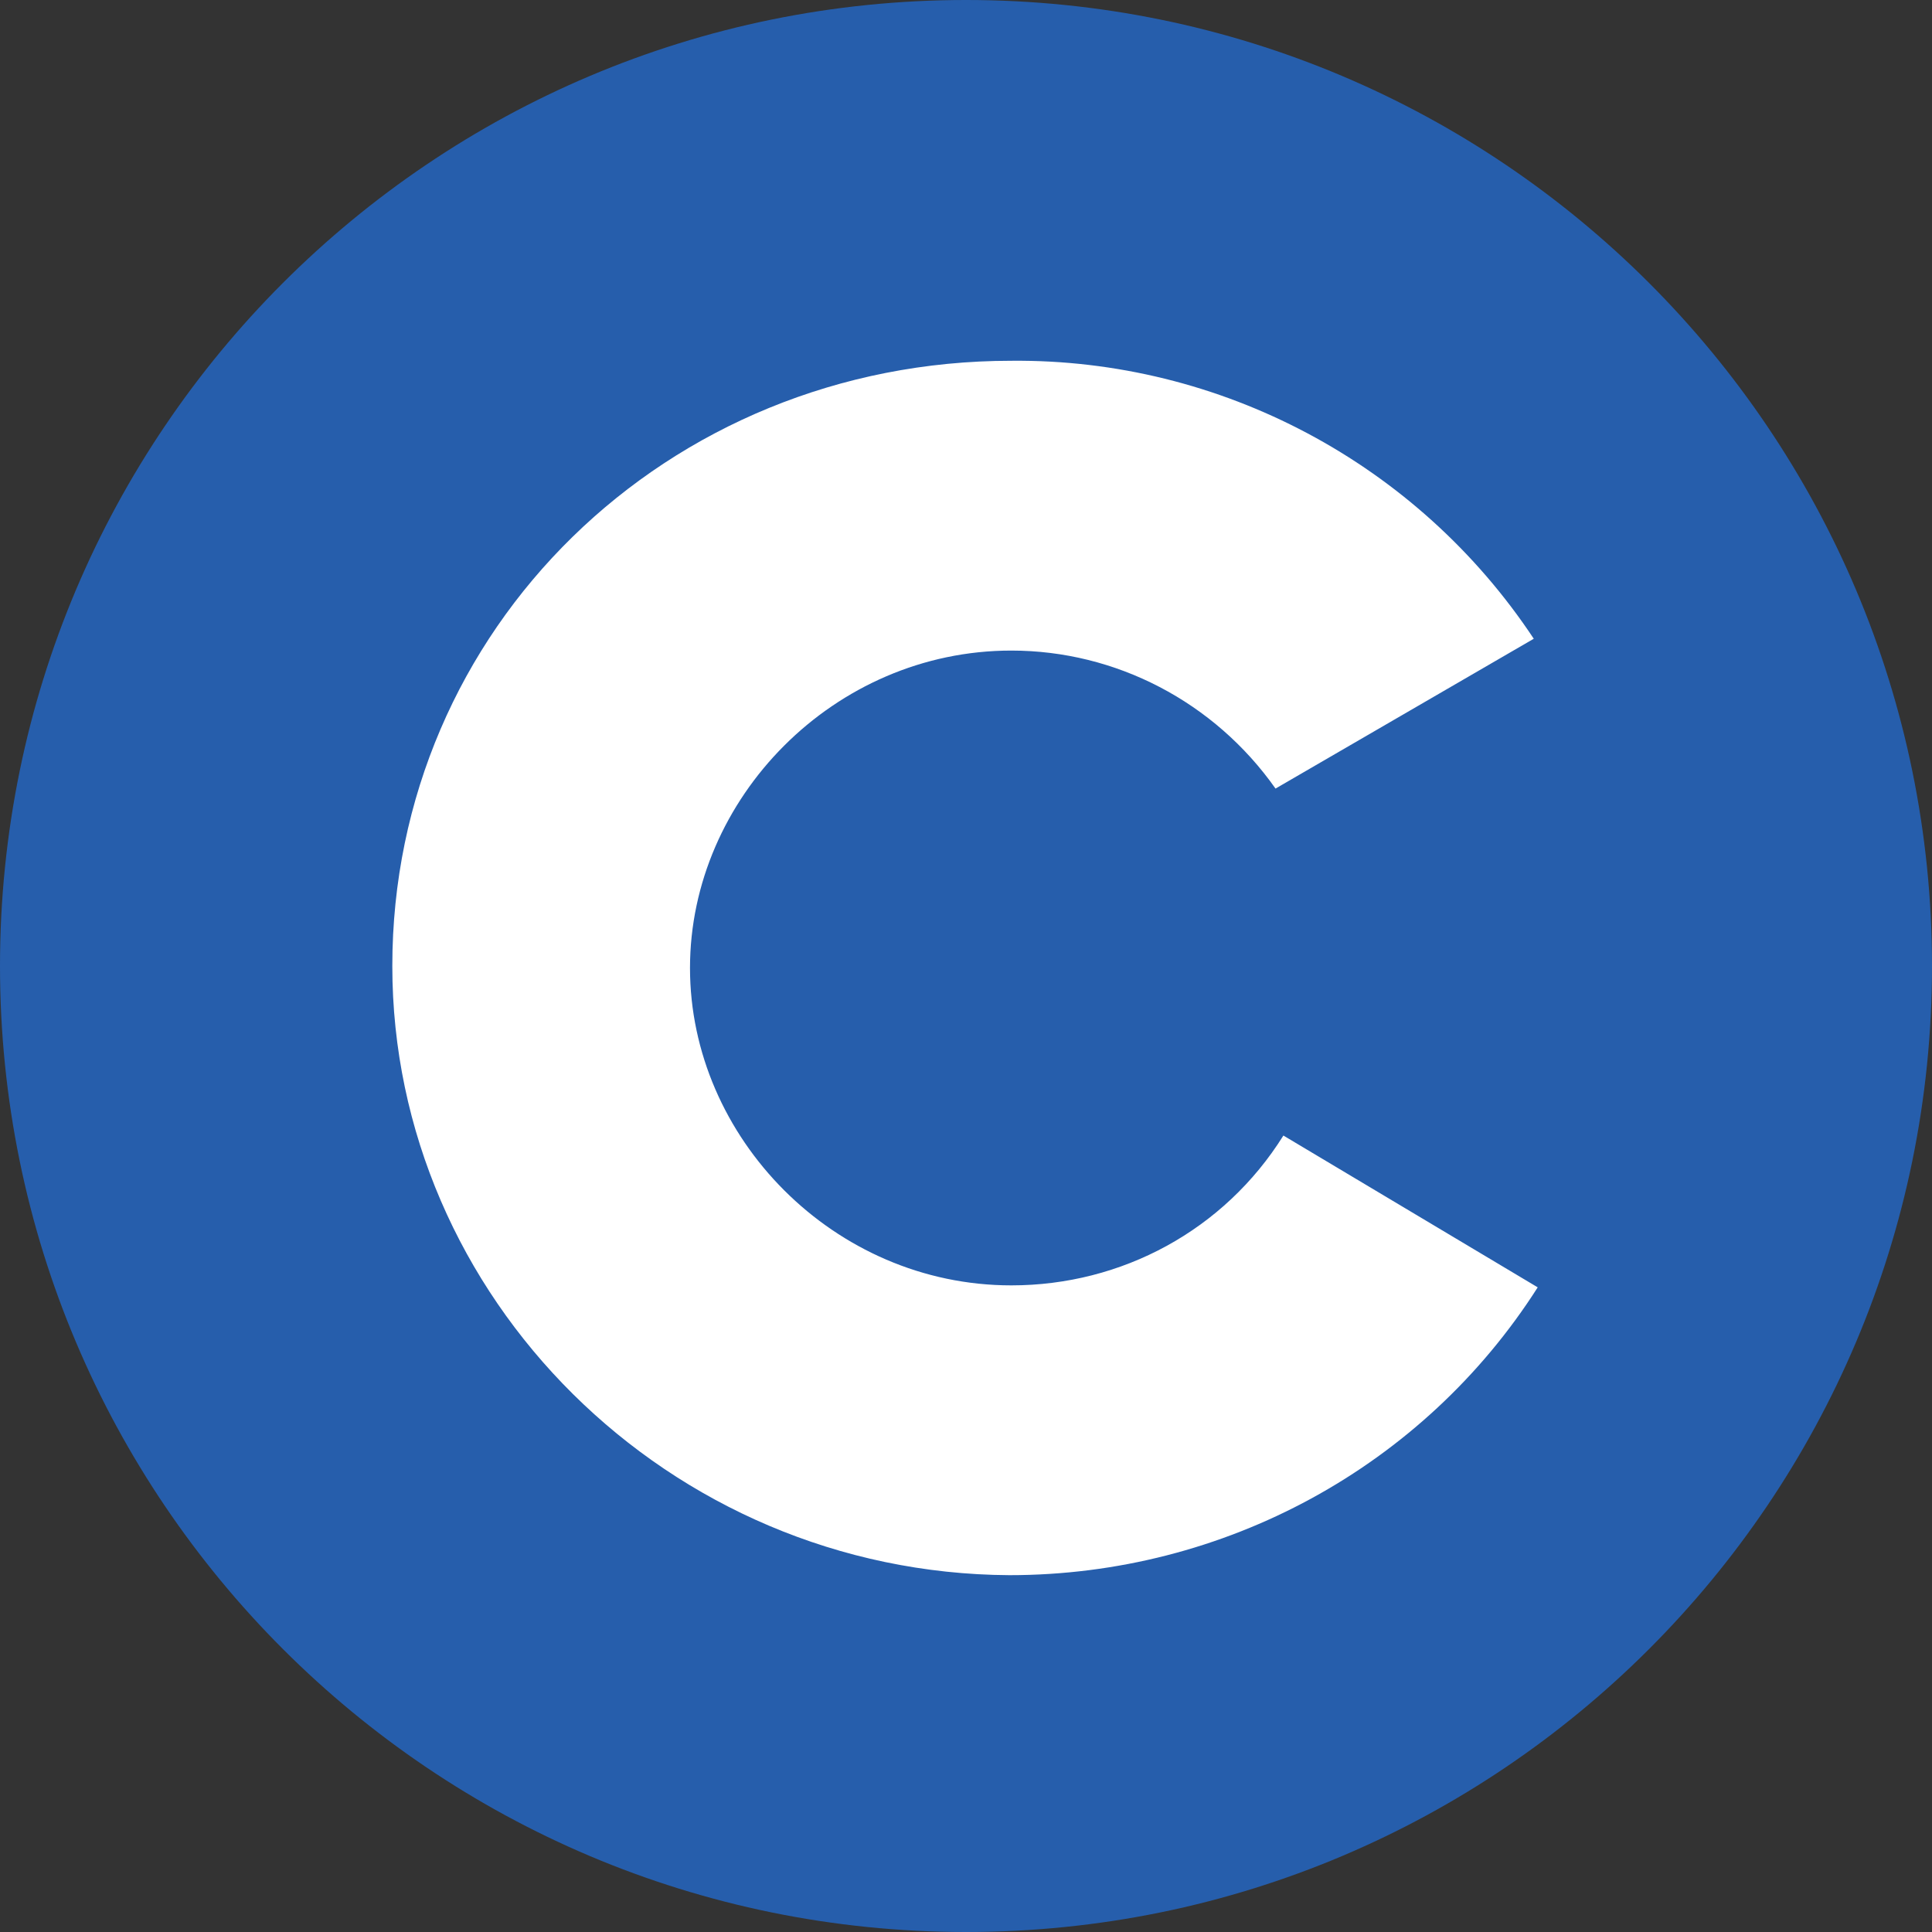 <svg width="98" height="98" viewBox="0 0 98 98" fill="none" xmlns="http://www.w3.org/2000/svg">
<rect x="0" y="0" width="98" height="98" fill="#333333" stroke="none"/>
<path d="M49 98C76.062 98 98 76.062 98 49C98 21.938 76.062 0 49 0C21.938 0 0 21.938 0 49C0 76.062 21.938 98 49 98Z" fill="#265EAC"/>
<path d="M19.9 49C19.9 31.9 33.8 18.3 51.3 18.3C61.9 18.2 71.9 23.5 77.8 32.4L64.7 40C61.6 35.6 56.6 33 51.3 33C42.3 33 35 40.5 35 49.1C35 57.7 42.3 65.2 51.3 65.2C56.9 65.2 62.1 62.4 65.1 57.6L78 65.3C72.2 74.4 62.1 79.9 51.2 79.9C33.9 79.8 19.9 65.8 19.9 49Z" fill="white"/>
</svg>

